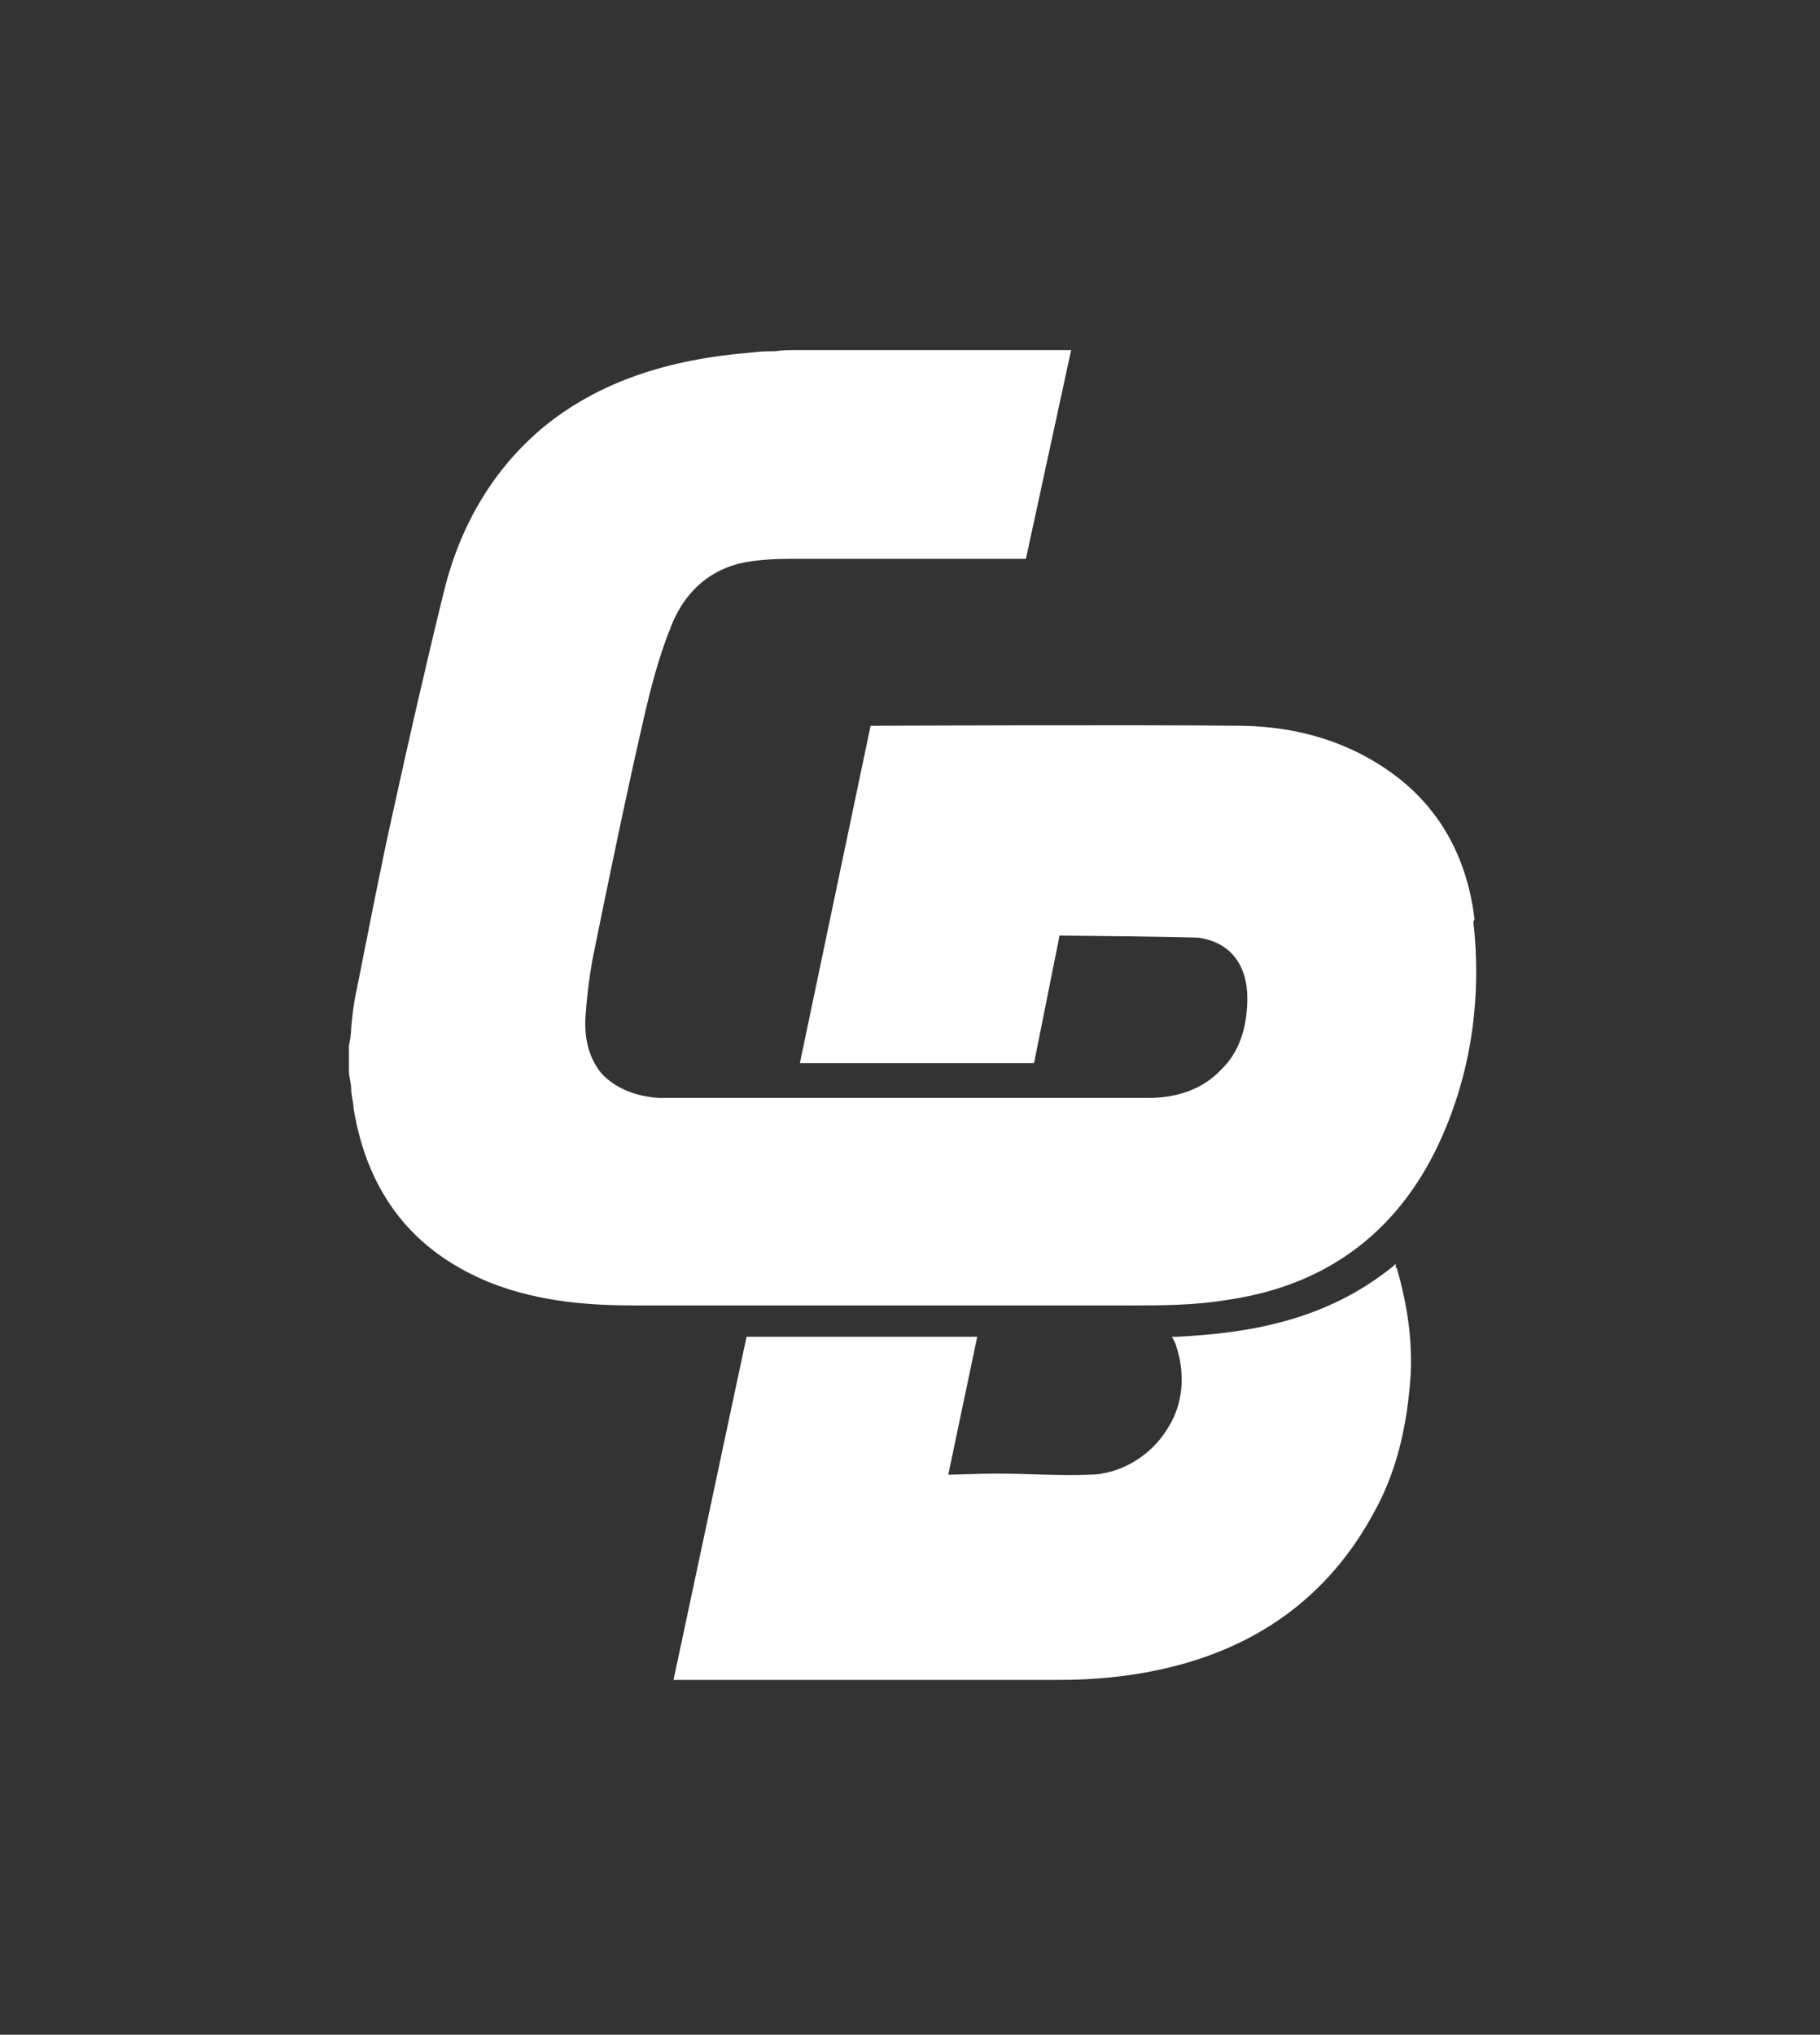 <svg xmlns="http://www.w3.org/2000/svg" id="Layer_1" viewBox="0 0 157 175.5"><rect x="0" y="0" width="157" height="175.5" fill="#333333" stroke="none"/><defs><style>      .st0 {        fill: #fff;      }    </style></defs><path class="st0" d="M120.5,109.4c1,3.5,1.3,6.3,1.2,9-.3,4.8-1.3,8.7-3.2,12.1-3.9,7.2-10.1,11.7-18.4,13.5-2.7.6-5.7.9-8.8.9-4.4,0-33.2,0-33.2,0l6.3-29.6h19.9c0,0-2.5,11.9-2.5,11.9.2,0,3.2-.1,4.1-.1,2.7,0,5.3.2,8,.1,2.7,0,5.3-1.6,6.7-3.8,1.5-2.2,1.7-4.9.8-7.5,0,0-.3-.6-.3-.6h.4c6-.3,12.8-1.3,18.7-6.1l.2-.2v.3ZM127.2,79.3h0c-.6-5-2.7-9-6.2-11.9-3.8-3.1-8.5-4.7-13.8-4.8-10-.1-31.7,0-31.9,0h-.2l-6.1,29.1h20.2l2.2-11s11.8.1,12.1.2c2.6.4,4.1,2.3,4.1,5.2,0,2.5-.7,4.7-2.3,6.2-1.5,1.6-3.7,2.4-6.2,2.4-10.4,0-39.6,0-42.2,0-2.1-.1-3.9-.9-5-2.1-1-1.2-1.5-2.8-1.4-4.8.1-1.6.3-3.3.6-5,1.3-6.4,2.8-13.7,4.4-20.7.6-2.6,1.3-5.4,2.4-8.1,1.3-3.3,3.8-5.2,7-5.6,1.4-.2,2.8-.2,4.2-.2,5.3,0,19.4,0,19.4,0l3.9-18h-23.7c-.6,0-1.2,0-1.9.1-.6,0-1.2,0-1.9.1-7.5.6-13.1,2.6-17.6,6.1-4.4,3.5-7.5,8.4-9,14.5-1.6,6.5-3.1,13.1-4.5,19.5-1,4.5-1.9,9.2-2.8,13.7l-.3,1.5c-.2.9-.3,1.9-.4,2.9,0,.5-.1,1.1-.2,1.6v2.2s0,0,0,0c0,.5.2,1,.2,1.6,0,.5.2,1.1.2,1.6,1.2,7.3,5.1,12.3,11.7,15,4.5,1.8,9.1,2,12.7,2s5.7,0,8.5,0c2.8,0,5.6,0,8.4,0,8.6,0,17.2,0,25.8,0,2.5,0,5.5,0,8.4-.5,8.8-1.3,15-6.2,18.5-14.3,2.5-5.8,3.3-12,2.6-18.3Z"></path></svg>